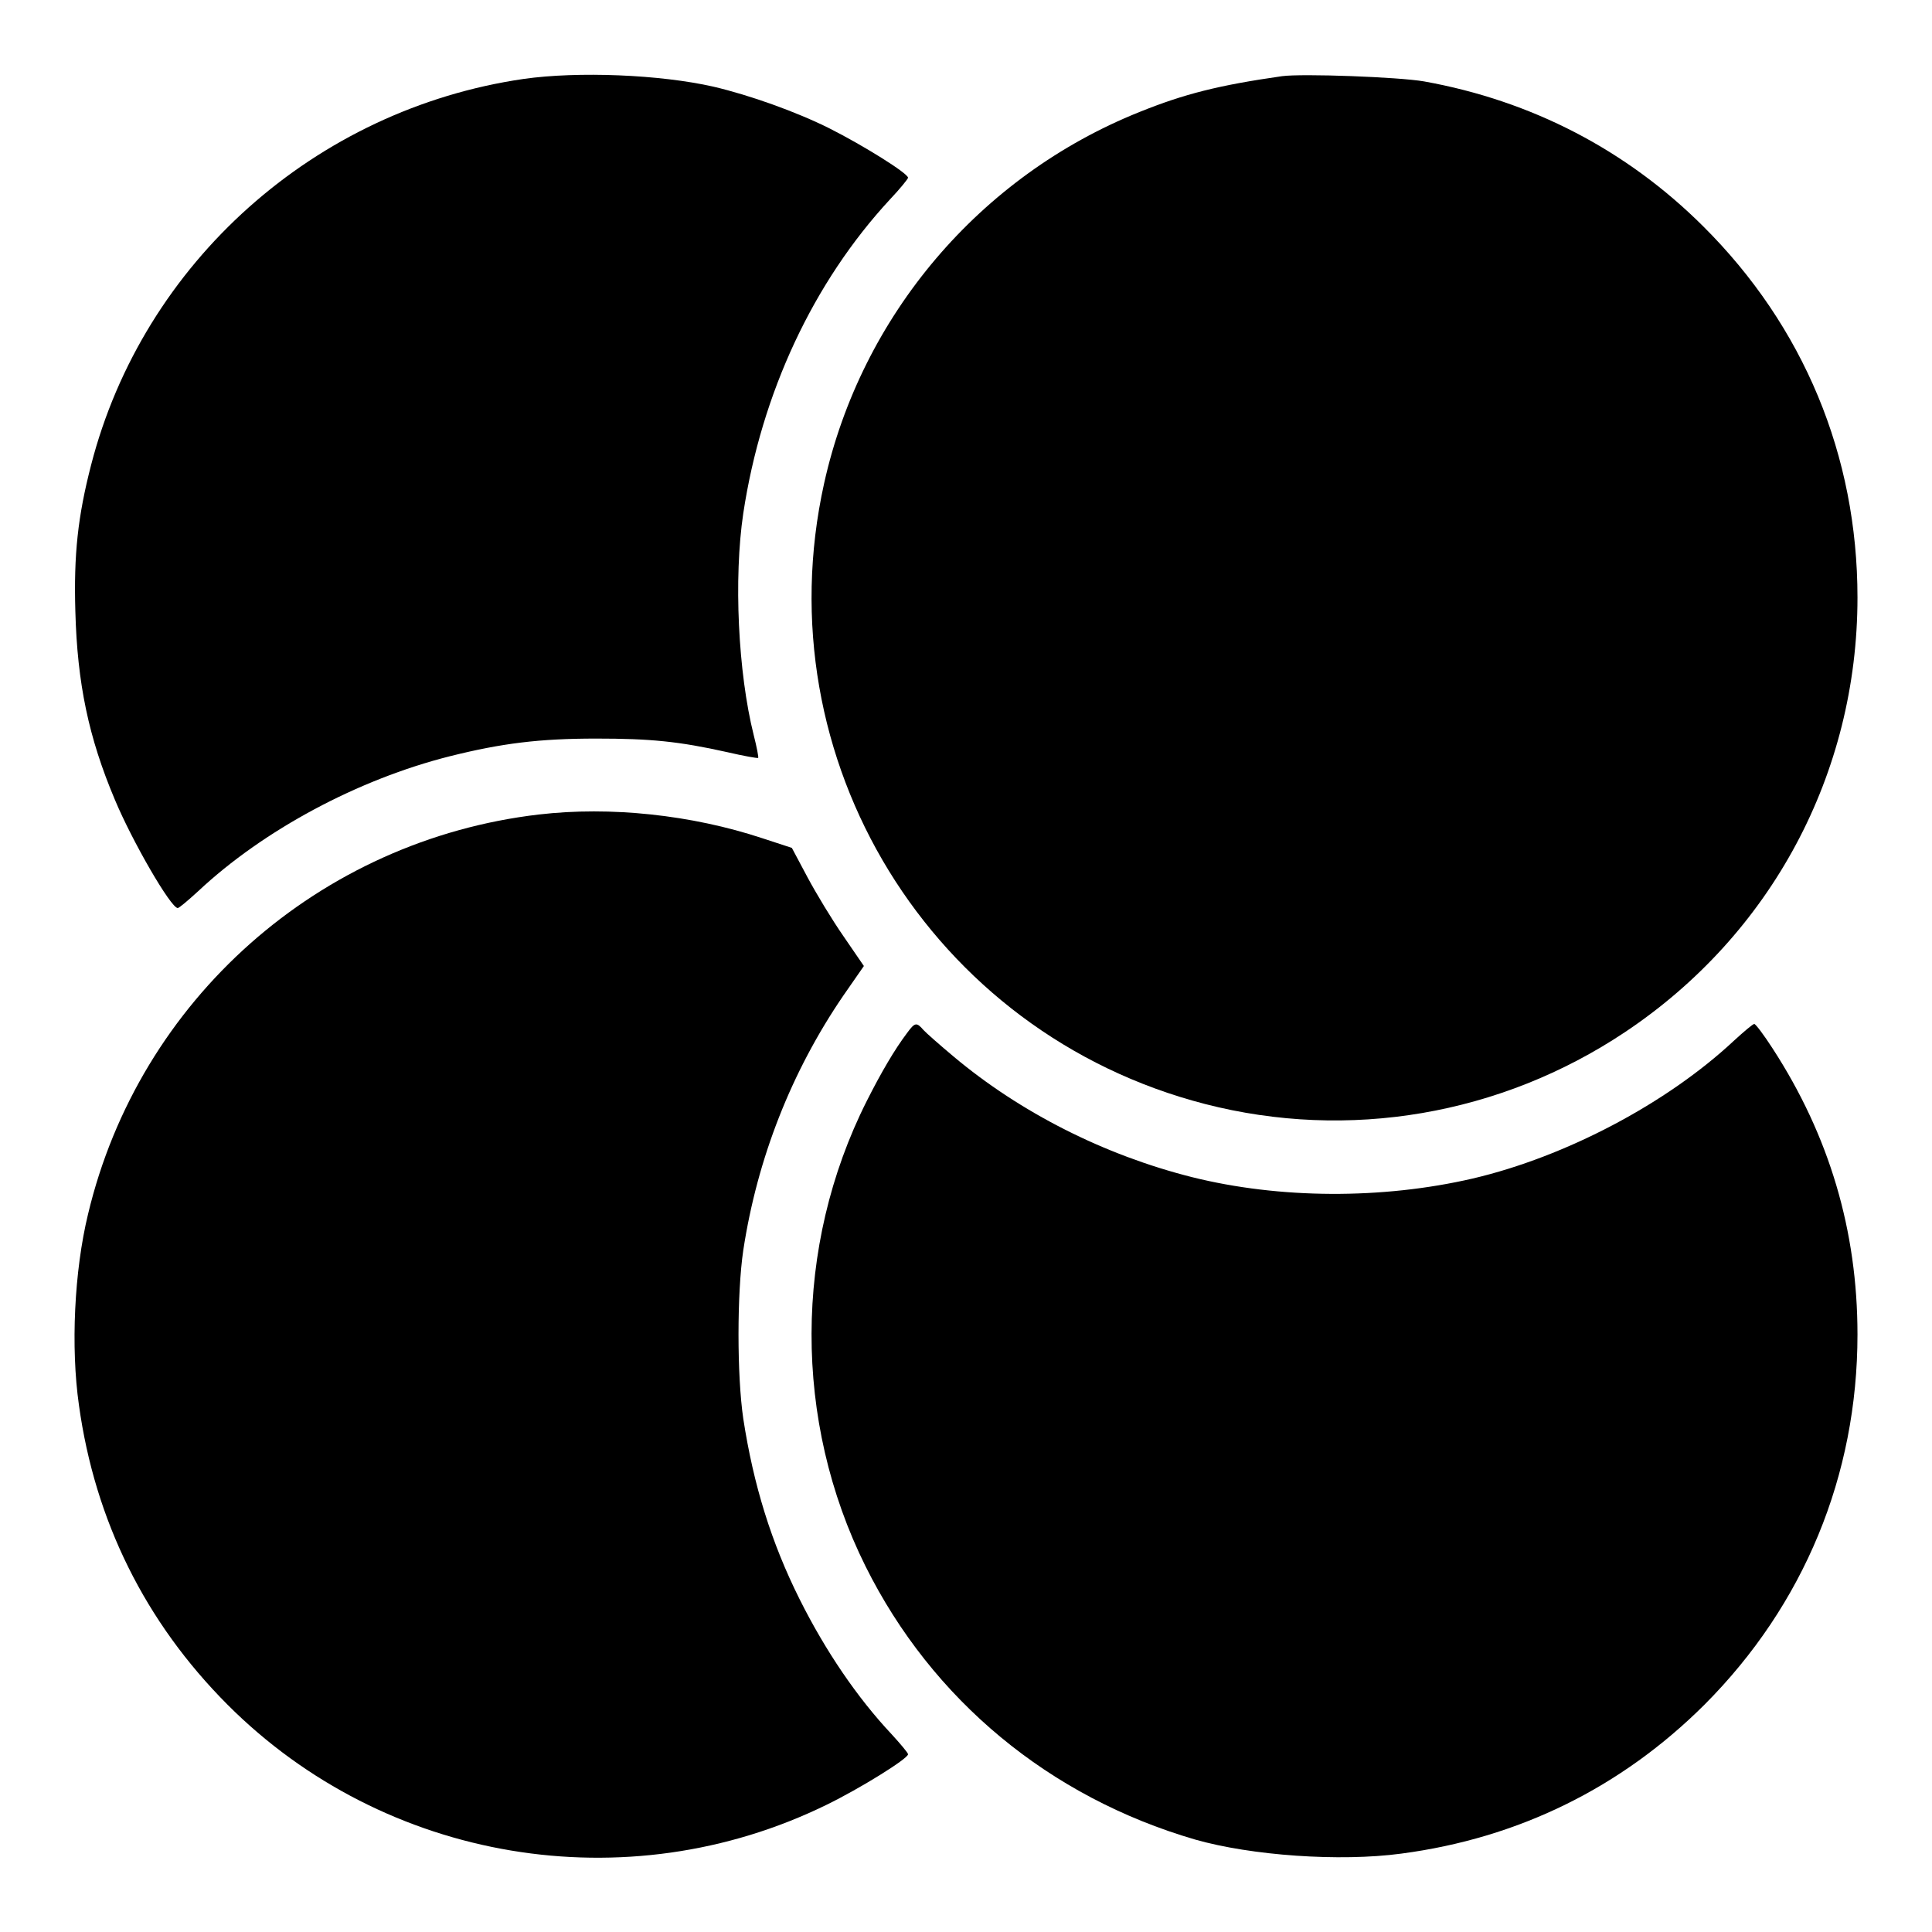 <?xml version="1.0" standalone="no"?>
<!DOCTYPE svg PUBLIC "-//W3C//DTD SVG 20010904//EN"
 "http://www.w3.org/TR/2001/REC-SVG-20010904/DTD/svg10.dtd">
<svg version="1.0" xmlns="http://www.w3.org/2000/svg"
 width="700pt" height="700pt" viewBox="0 0 700 700"
 preserveAspectRatio="xMidYMid meet">
<g transform="translate(0,700) scale(0.1,-0.1)"
fill="#000000" stroke="none">
<path d="M1897 6714 c-755 -110 -1378 -665 -1567 -1399 -48 -186 -63 -324 -57
-530 7 -261 48 -457 143 -682 63 -151 203 -393 228 -393 5 0 38 28 74 61 237
222 579 405 912 489 188 47 324 64 530 64 197 0 299 -10 474 -49 60 -14 111
-23 113 -21 2 2 -5 39 -16 82 -57 227 -73 569 -38 804 66 436 254 838 532
1138 36 38 65 74 65 78 0 16 -162 117 -285 179 -120 60 -288 120 -420 151
-194 44 -491 56 -688 28z"/>
<path d="M4645 6724 c-230 -33 -353 -64 -517 -130 -578 -232 -1007 -737 -1142
-1345 -222 -1001 387 -1993 1380 -2249 520 -134 1071 -40 1521 260 531 354
843 937 843 1575 0 514 -195 983 -559 1345 -278 277 -622 455 -1011 525 -91
16 -442 29 -515 19z"/>
<path d="M1953 4049 c-796 -93 -1449 -671 -1634 -1448 -50 -206 -63 -482 -33
-692 58 -419 240 -786 538 -1085 570 -571 1446 -718 2171 -363 121 59 295 167
295 183 0 5 -27 37 -59 72 -125 133 -240 302 -334 490 -102 204 -167 413 -204
654 -23 157 -23 454 0 610 51 334 175 648 362 922 l75 108 -74 108 c-41 59
-99 155 -130 213 l-57 107 -107 35 c-257 85 -551 116 -809 86z"/>
<path d="M3287 3258 c-46 -61 -94 -143 -147 -248 -265 -527 -266 -1158 -4
-1685 241 -484 666 -836 1194 -990 203 -58 524 -81 747 -51 425 56 797 239
1099 540 360 361 554 830 554 1341 0 376 -102 720 -308 1037 -31 48 -61 88
-66 88 -5 0 -38 -28 -74 -61 -243 -227 -609 -420 -946 -499 -328 -76 -701 -74
-1017 5 -318 80 -622 234 -864 437 -49 41 -99 85 -109 96 -25 29 -31 28 -59
-10z"/>
</g>
</svg>
